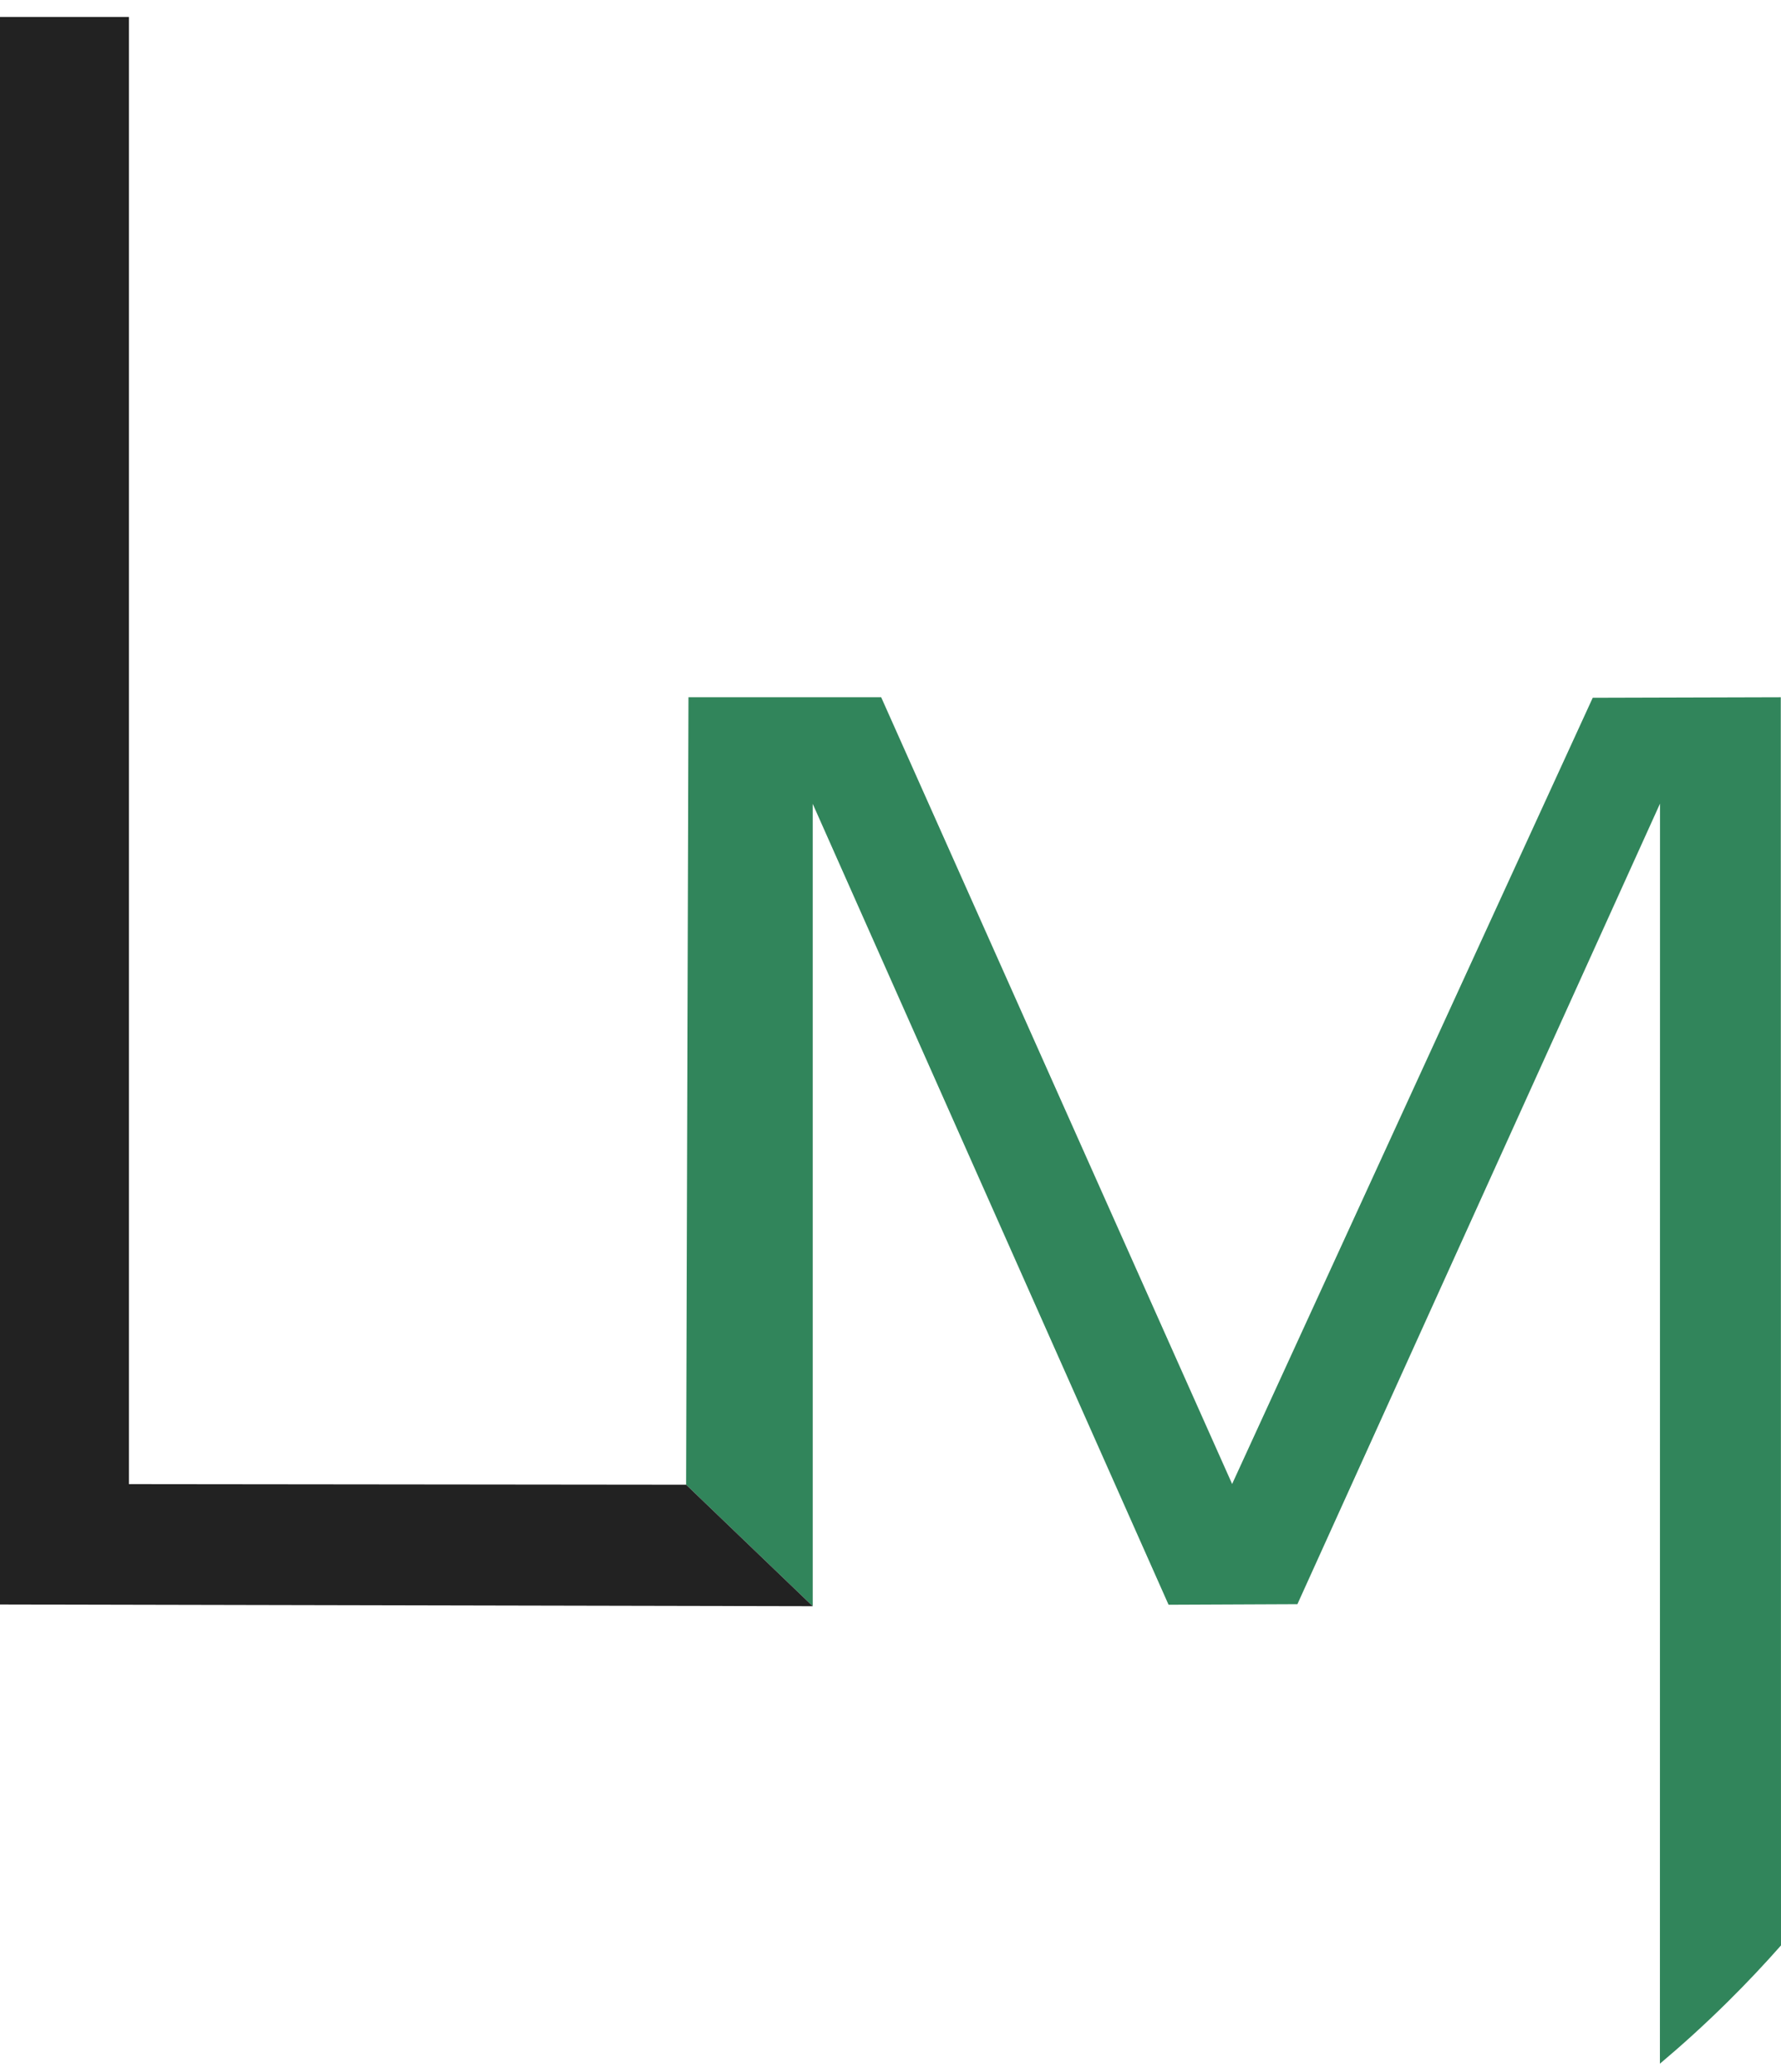 <?xml version="1.0" encoding="UTF-8"?> <svg xmlns="http://www.w3.org/2000/svg" width="92" height="107" viewBox="0 0 92 107" fill="none"><path d="M35.442 76.681L35.564 36.011H45.518L63.647 76.645L82.275 36.038L91.989 36.011C91.992 55.835 91.996 75.659 91.999 95.483C92 97.147 92 98.813 92 100.477C91.16 101.429 90.237 102.412 89.226 103.411C88.036 104.586 86.867 105.642 85.745 106.586C85.745 103.051 85.746 99.515 85.746 95.98C85.748 77.822 85.749 59.664 85.75 41.506C79.507 55.289 73.262 69.071 67.019 82.853L60.364 82.882L41.982 41.516V82.956L35.442 76.681Z" fill="#31855B"></path><path d="M0 0.876V82.869L41.983 82.957L35.443 76.682L6.659 76.652V0.876H0Z" fill="#222222"></path></svg> 